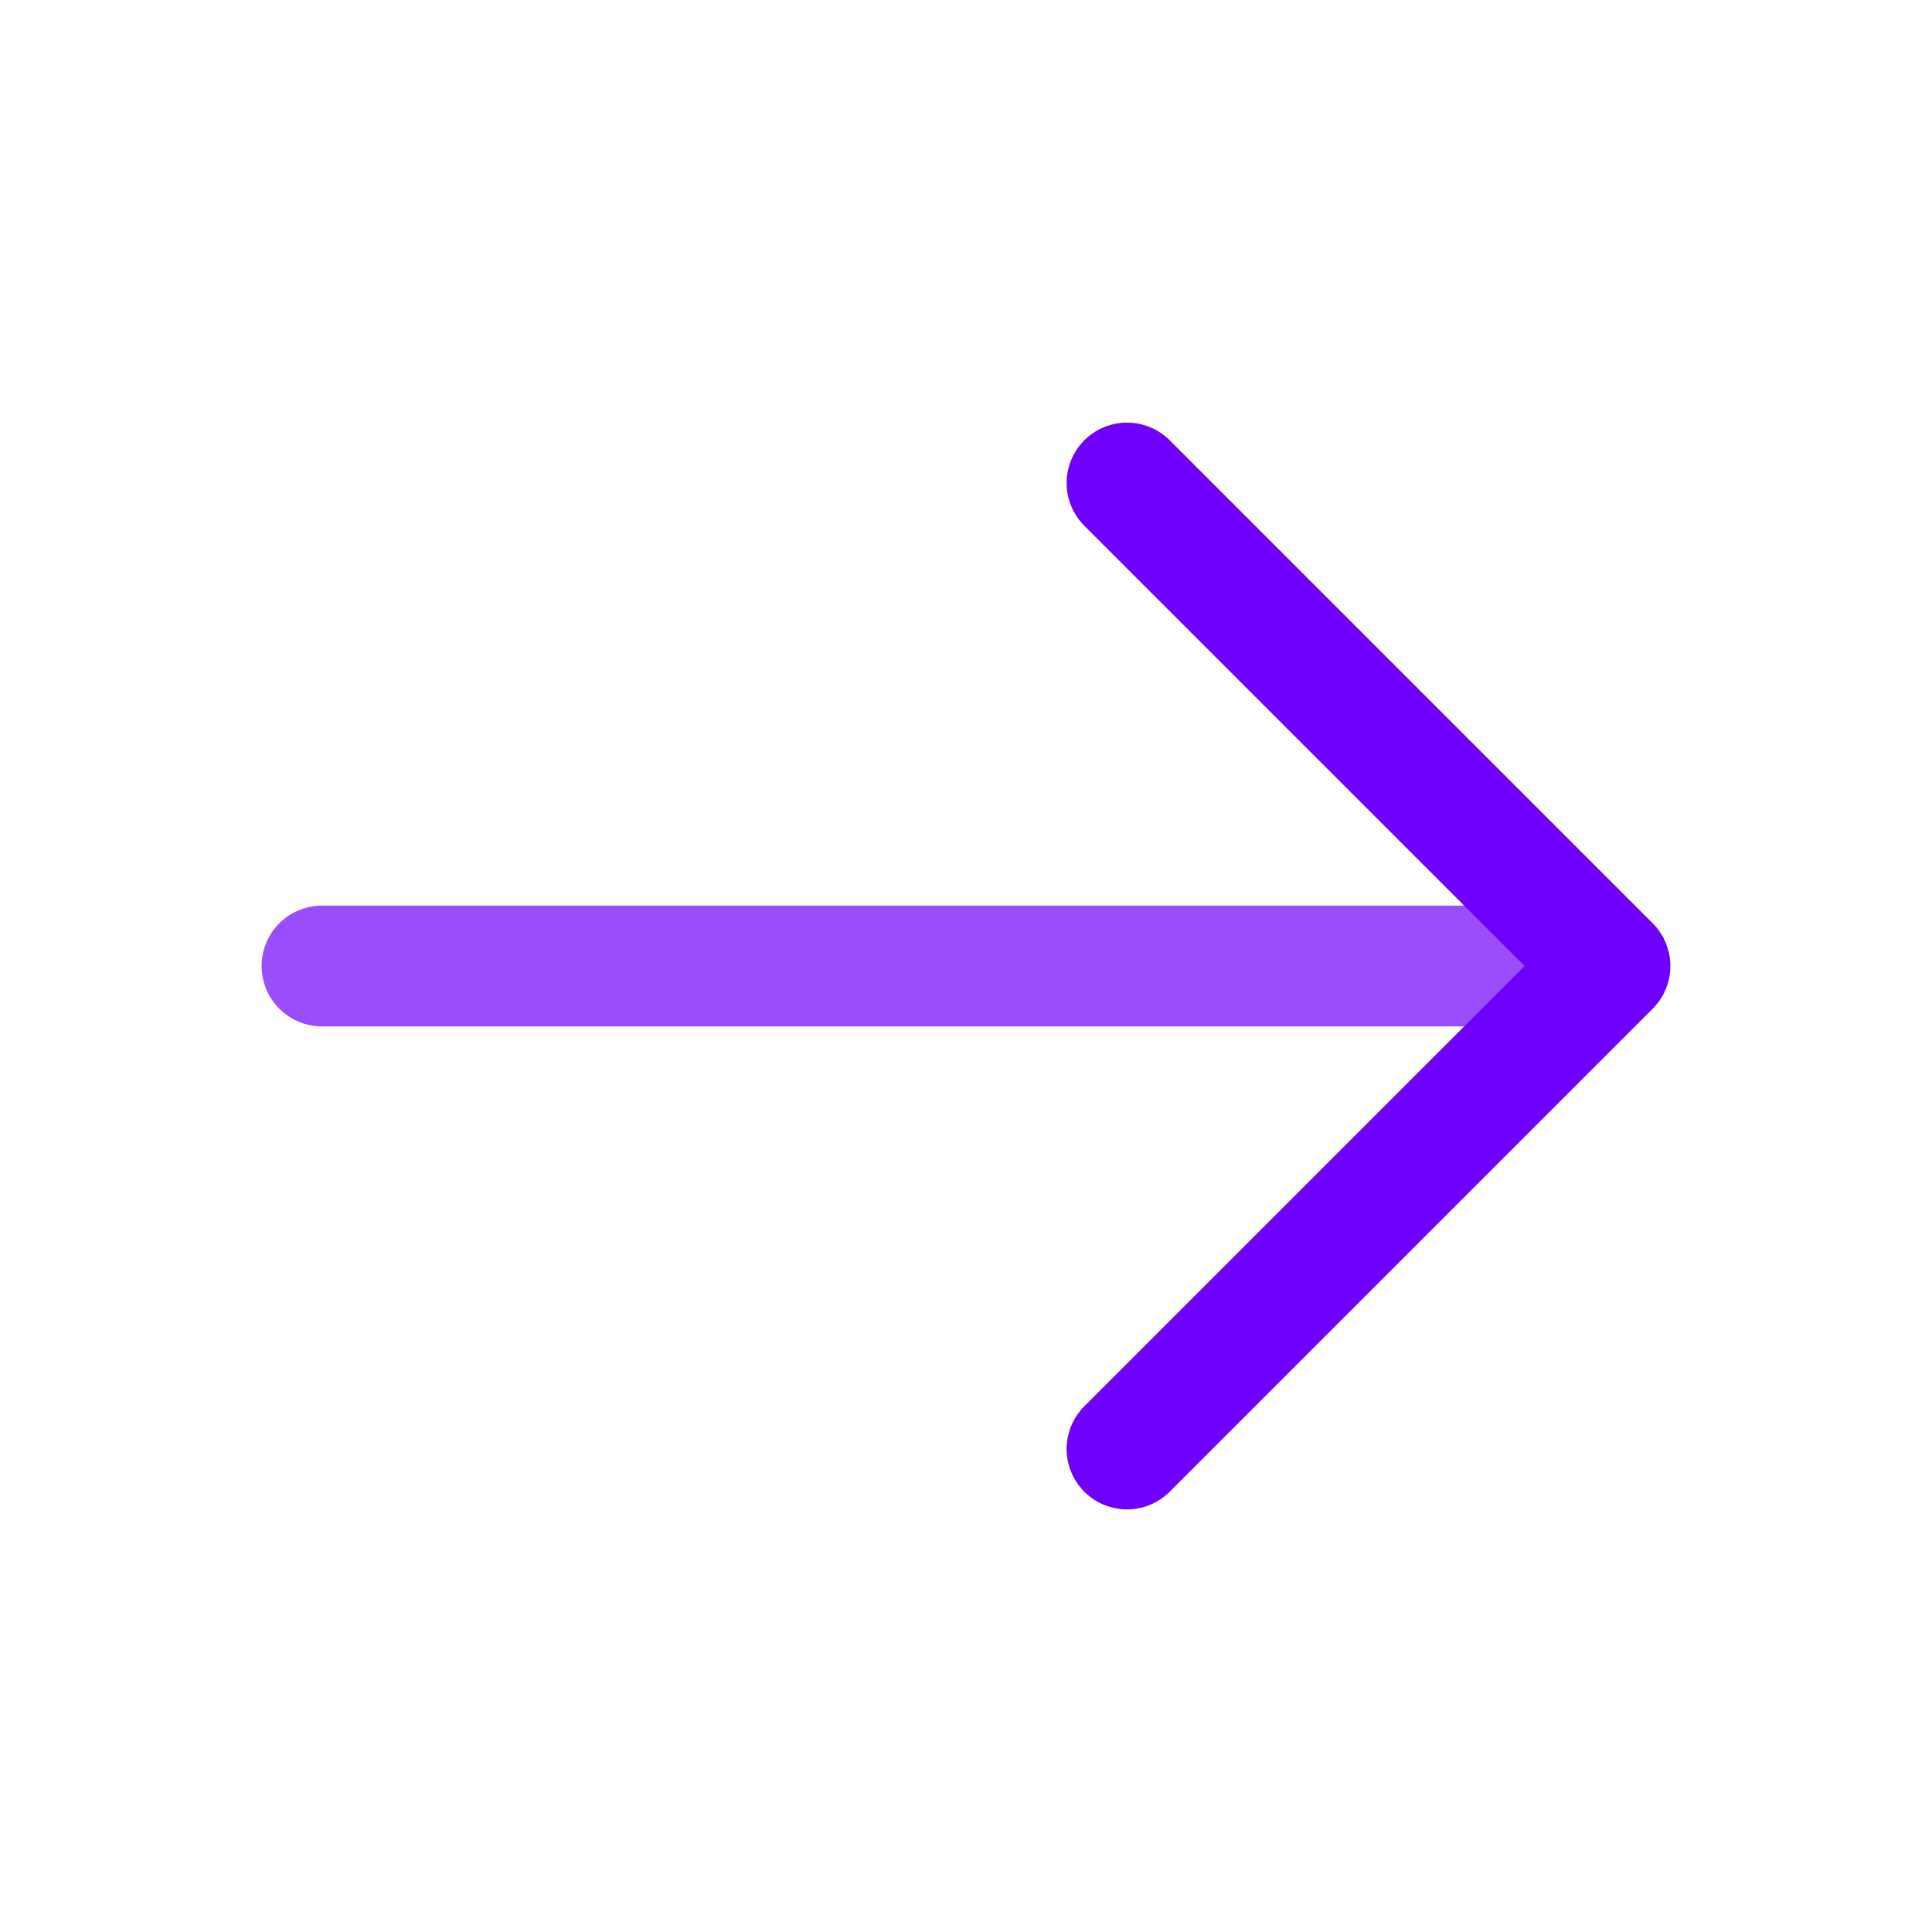 <?xml version="1.0" encoding="UTF-8"?> <svg xmlns="http://www.w3.org/2000/svg" width="60" height="60" viewBox="0 0 60 60" fill="none"> <path d="M10 28.125C8.964 28.125 8.125 28.965 8.125 30C8.125 31.035 8.964 31.875 10 31.875V28.125ZM10 31.875H50V28.125H10V31.875Z" fill="#9A4DFD"></path> <path d="M35 15L50 30L35 45" stroke="#6E00FC" stroke-width="3.75" stroke-linecap="round" stroke-linejoin="round"></path> </svg> 